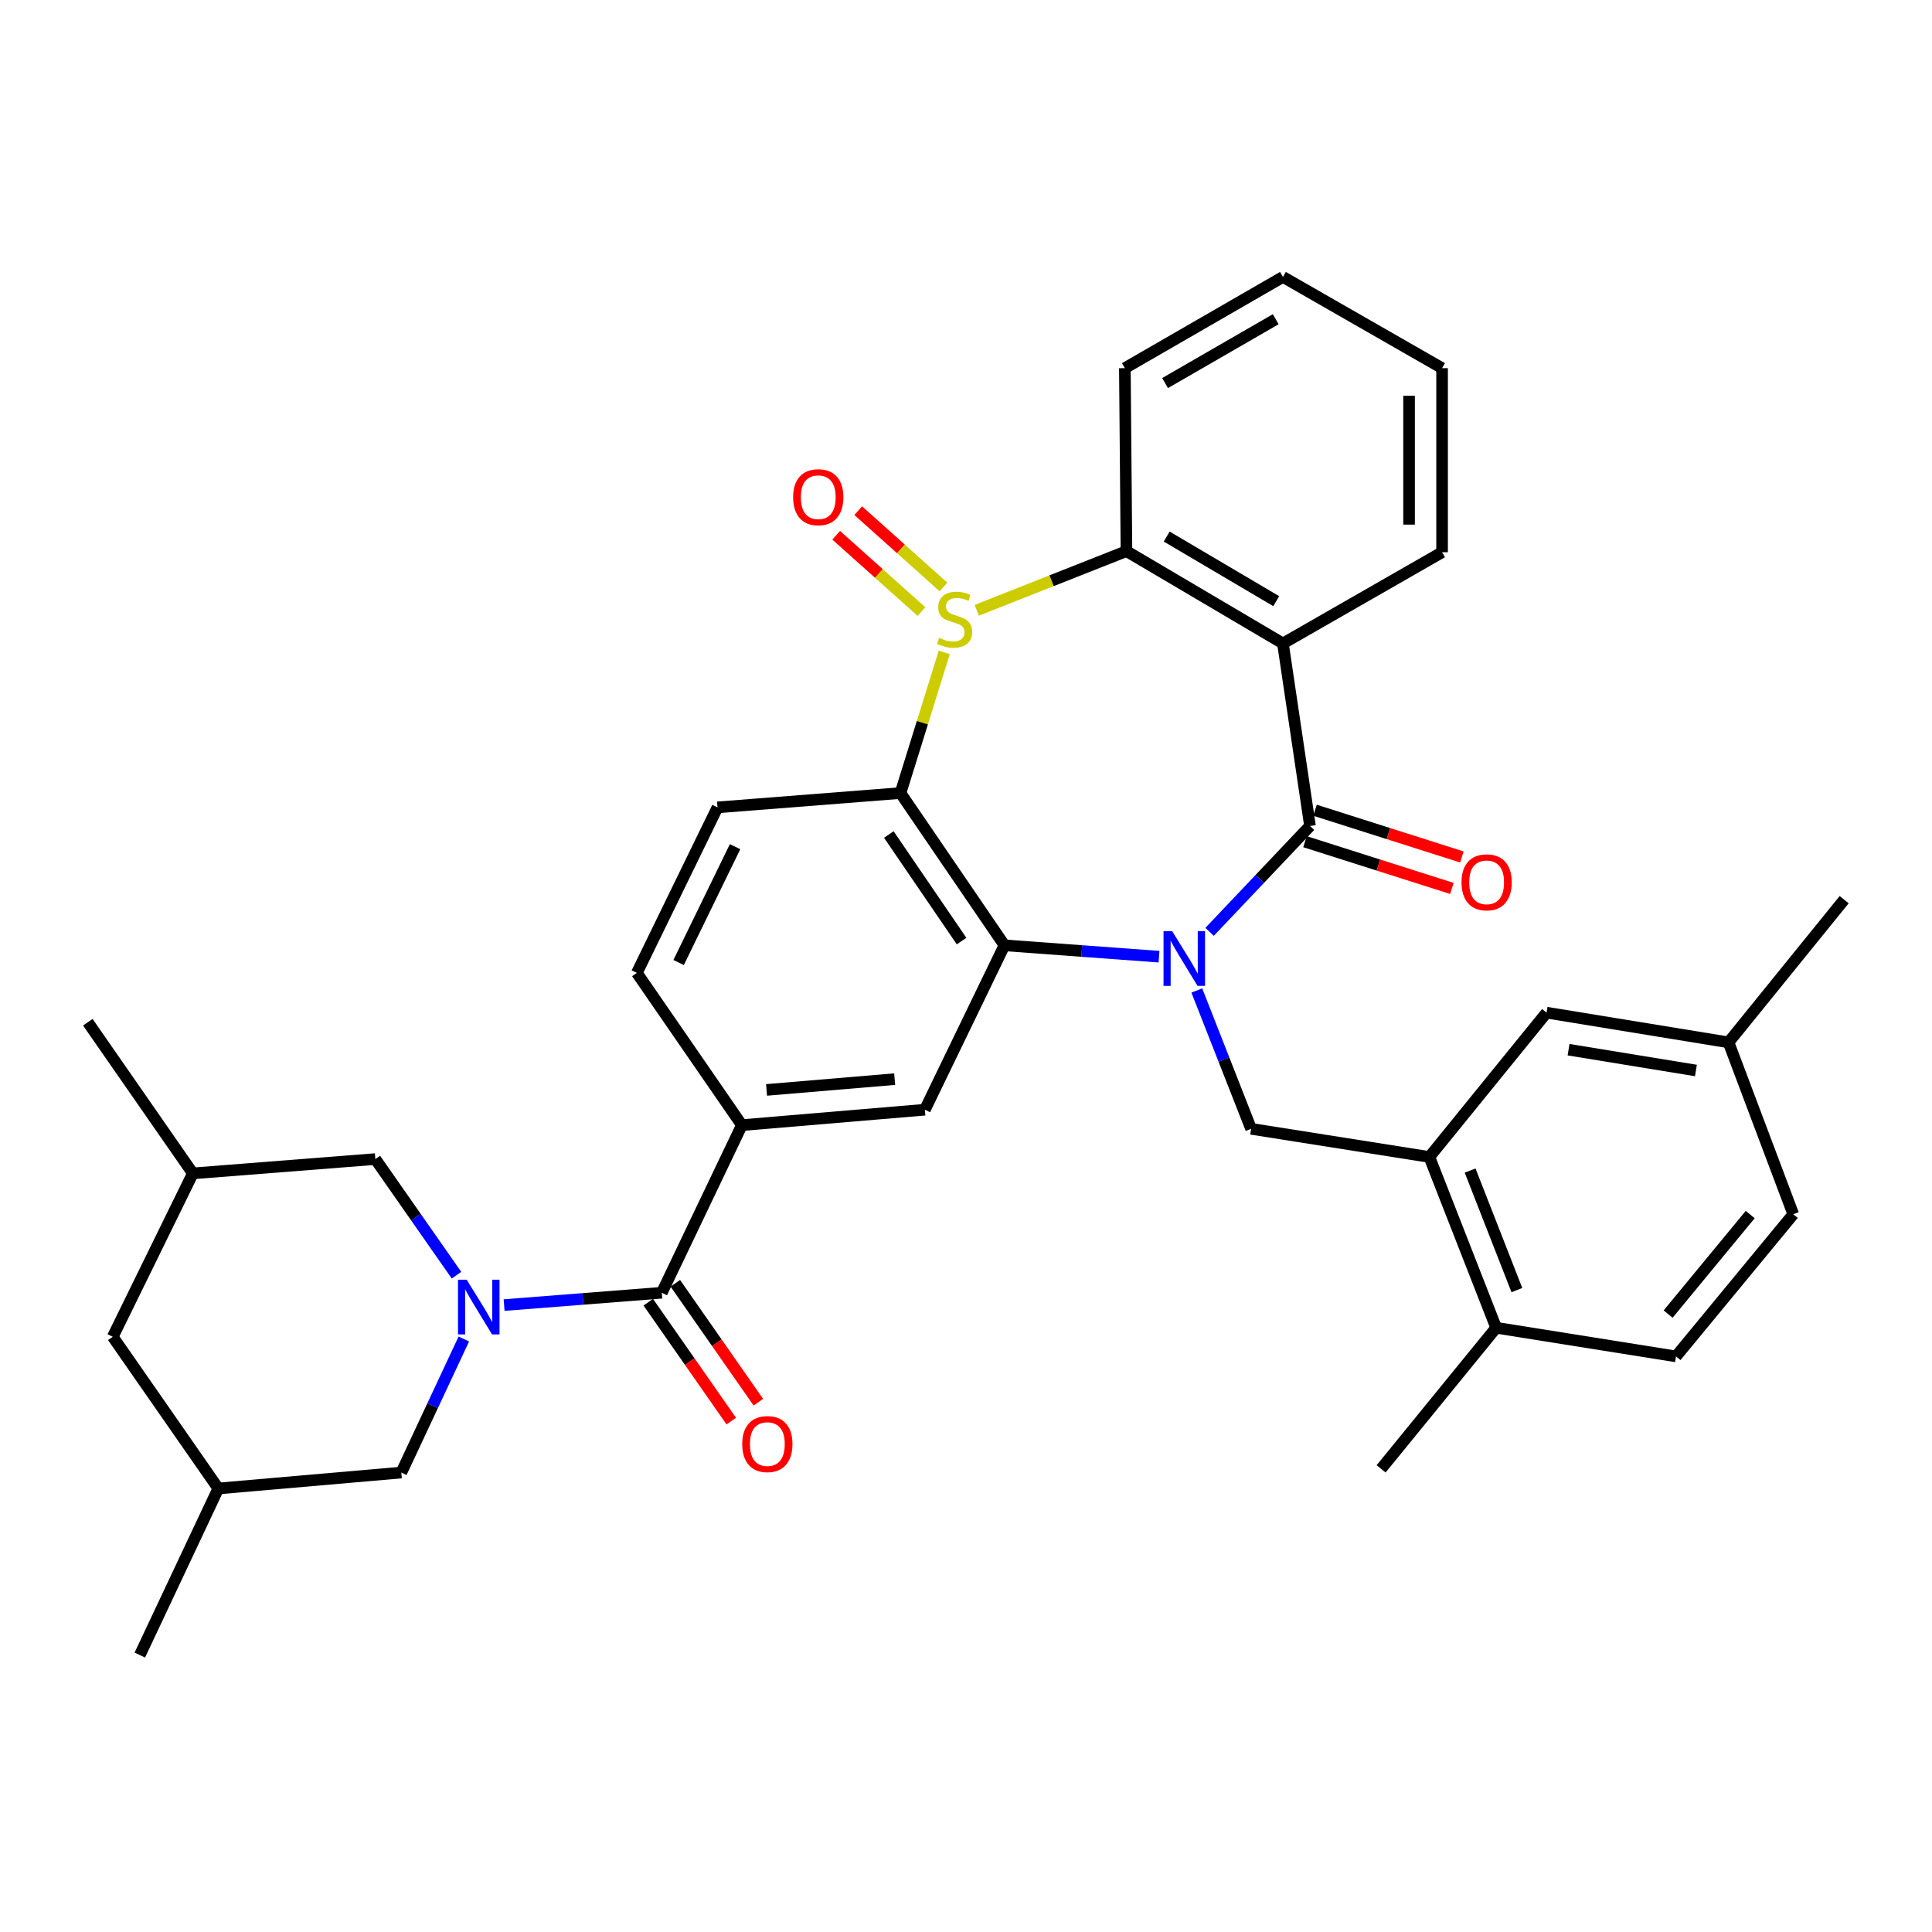 <?xml version='1.0' encoding='iso-8859-1'?>
<svg version='1.1' baseProfile='full'
              xmlns='http://www.w3.org/2000/svg'
                      xmlns:rdkit='http://www.rdkit.org/xml'
                      xmlns:xlink='http://www.w3.org/1999/xlink'
                  xml:space='preserve'
width='1000px' height='1000px' viewBox='0 0 1000 1000'>
<!-- END OF HEADER -->
<rect style='opacity:1.0;fill:#FFFFFF;stroke:none' width='1000' height='1000' x='0' y='0'> </rect>
<path class='bond-1' d='M 626.086,482.325 L 652.07,454.919' style='fill:none;fill-rule:evenodd;stroke:#0000FF;stroke-width:6px;stroke-linecap:butt;stroke-linejoin:miter;stroke-opacity:1' />
<path class='bond-1' d='M 652.07,454.919 L 678.053,427.514' style='fill:none;fill-rule:evenodd;stroke:#000000;stroke-width:6px;stroke-linecap:butt;stroke-linejoin:miter;stroke-opacity:1' />
<path class='bond-2' d='M 599.908,495.183 L 559.902,492.238' style='fill:none;fill-rule:evenodd;stroke:#0000FF;stroke-width:6px;stroke-linecap:butt;stroke-linejoin:miter;stroke-opacity:1' />
<path class='bond-2' d='M 559.902,492.238 L 519.897,489.292' style='fill:none;fill-rule:evenodd;stroke:#000000;stroke-width:6px;stroke-linecap:butt;stroke-linejoin:miter;stroke-opacity:1' />
<path class='bond-8' d='M 619.468,512.673 L 633.52,548.474' style='fill:none;fill-rule:evenodd;stroke:#0000FF;stroke-width:6px;stroke-linecap:butt;stroke-linejoin:miter;stroke-opacity:1' />
<path class='bond-8' d='M 633.52,548.474 L 647.573,584.276' style='fill:none;fill-rule:evenodd;stroke:#000000;stroke-width:6px;stroke-linecap:butt;stroke-linejoin:miter;stroke-opacity:1' />
<path class='bond-0' d='M 488.743,337.675 L 477.417,374.08' style='fill:none;fill-rule:evenodd;stroke:#CCCC00;stroke-width:6px;stroke-linecap:butt;stroke-linejoin:miter;stroke-opacity:1' />
<path class='bond-0' d='M 477.417,374.08 L 466.092,410.484' style='fill:none;fill-rule:evenodd;stroke:#000000;stroke-width:6px;stroke-linecap:butt;stroke-linejoin:miter;stroke-opacity:1' />
<path class='bond-13' d='M 488.355,303.826 L 466.282,284.071' style='fill:none;fill-rule:evenodd;stroke:#CCCC00;stroke-width:6px;stroke-linecap:butt;stroke-linejoin:miter;stroke-opacity:1' />
<path class='bond-13' d='M 466.282,284.071 L 444.209,264.317' style='fill:none;fill-rule:evenodd;stroke:#FF0000;stroke-width:6px;stroke-linecap:butt;stroke-linejoin:miter;stroke-opacity:1' />
<path class='bond-13' d='M 476.96,316.558 L 454.887,296.804' style='fill:none;fill-rule:evenodd;stroke:#CCCC00;stroke-width:6px;stroke-linecap:butt;stroke-linejoin:miter;stroke-opacity:1' />
<path class='bond-13' d='M 454.887,296.804 L 432.814,277.049' style='fill:none;fill-rule:evenodd;stroke:#FF0000;stroke-width:6px;stroke-linecap:butt;stroke-linejoin:miter;stroke-opacity:1' />
<path class='bond-35' d='M 505.576,315.901 L 544.314,300.584' style='fill:none;fill-rule:evenodd;stroke:#CCCC00;stroke-width:6px;stroke-linecap:butt;stroke-linejoin:miter;stroke-opacity:1' />
<path class='bond-35' d='M 544.314,300.584 L 583.051,285.267' style='fill:none;fill-rule:evenodd;stroke:#000000;stroke-width:6px;stroke-linecap:butt;stroke-linejoin:miter;stroke-opacity:1' />
<path class='bond-4' d='M 678.053,427.514 L 664.052,333.053' style='fill:none;fill-rule:evenodd;stroke:#000000;stroke-width:6px;stroke-linecap:butt;stroke-linejoin:miter;stroke-opacity:1' />
<path class='bond-16' d='M 675.463,435.655 L 713.475,447.753' style='fill:none;fill-rule:evenodd;stroke:#000000;stroke-width:6px;stroke-linecap:butt;stroke-linejoin:miter;stroke-opacity:1' />
<path class='bond-16' d='M 713.475,447.753 L 751.488,459.85' style='fill:none;fill-rule:evenodd;stroke:#FF0000;stroke-width:6px;stroke-linecap:butt;stroke-linejoin:miter;stroke-opacity:1' />
<path class='bond-16' d='M 680.644,419.373 L 718.657,431.47' style='fill:none;fill-rule:evenodd;stroke:#000000;stroke-width:6px;stroke-linecap:butt;stroke-linejoin:miter;stroke-opacity:1' />
<path class='bond-16' d='M 718.657,431.47 L 756.669,443.568' style='fill:none;fill-rule:evenodd;stroke:#FF0000;stroke-width:6px;stroke-linecap:butt;stroke-linejoin:miter;stroke-opacity:1' />
<path class='bond-3' d='M 519.897,489.292 L 466.092,410.484' style='fill:none;fill-rule:evenodd;stroke:#000000;stroke-width:6px;stroke-linecap:butt;stroke-linejoin:miter;stroke-opacity:1' />
<path class='bond-3' d='M 497.714,487.105 L 460.051,431.94' style='fill:none;fill-rule:evenodd;stroke:#000000;stroke-width:6px;stroke-linecap:butt;stroke-linejoin:miter;stroke-opacity:1' />
<path class='bond-9' d='M 519.897,489.292 L 478.718,574.384' style='fill:none;fill-rule:evenodd;stroke:#000000;stroke-width:6px;stroke-linecap:butt;stroke-linejoin:miter;stroke-opacity:1' />
<path class='bond-12' d='M 466.092,410.484 L 371.375,417.898' style='fill:none;fill-rule:evenodd;stroke:#000000;stroke-width:6px;stroke-linecap:butt;stroke-linejoin:miter;stroke-opacity:1' />
<path class='bond-6' d='M 664.052,333.053 L 583.051,285.267' style='fill:none;fill-rule:evenodd;stroke:#000000;stroke-width:6px;stroke-linecap:butt;stroke-linejoin:miter;stroke-opacity:1' />
<path class='bond-6' d='M 660.584,311.168 L 603.883,277.718' style='fill:none;fill-rule:evenodd;stroke:#000000;stroke-width:6px;stroke-linecap:butt;stroke-linejoin:miter;stroke-opacity:1' />
<path class='bond-25' d='M 664.052,333.053 L 746.419,285.837' style='fill:none;fill-rule:evenodd;stroke:#000000;stroke-width:6px;stroke-linecap:butt;stroke-linejoin:miter;stroke-opacity:1' />
<path class='bond-5' d='M 260.925,675.508 L 301.735,672.315' style='fill:none;fill-rule:evenodd;stroke:#0000FF;stroke-width:6px;stroke-linecap:butt;stroke-linejoin:miter;stroke-opacity:1' />
<path class='bond-5' d='M 301.735,672.315 L 342.546,669.121' style='fill:none;fill-rule:evenodd;stroke:#000000;stroke-width:6px;stroke-linecap:butt;stroke-linejoin:miter;stroke-opacity:1' />
<path class='bond-14' d='M 236.282,660.038 L 215.281,629.984' style='fill:none;fill-rule:evenodd;stroke:#0000FF;stroke-width:6px;stroke-linecap:butt;stroke-linejoin:miter;stroke-opacity:1' />
<path class='bond-14' d='M 215.281,629.984 L 194.28,599.929' style='fill:none;fill-rule:evenodd;stroke:#000000;stroke-width:6px;stroke-linecap:butt;stroke-linejoin:miter;stroke-opacity:1' />
<path class='bond-15' d='M 240.078,693.059 L 223.905,727.628' style='fill:none;fill-rule:evenodd;stroke:#0000FF;stroke-width:6px;stroke-linecap:butt;stroke-linejoin:miter;stroke-opacity:1' />
<path class='bond-15' d='M 223.905,727.628 L 207.731,762.196' style='fill:none;fill-rule:evenodd;stroke:#000000;stroke-width:6px;stroke-linecap:butt;stroke-linejoin:miter;stroke-opacity:1' />
<path class='bond-28' d='M 583.051,285.267 L 582.225,190.559' style='fill:none;fill-rule:evenodd;stroke:#000000;stroke-width:6px;stroke-linecap:butt;stroke-linejoin:miter;stroke-opacity:1' />
<path class='bond-7' d='M 342.546,669.121 L 383.99,582.368' style='fill:none;fill-rule:evenodd;stroke:#000000;stroke-width:6px;stroke-linecap:butt;stroke-linejoin:miter;stroke-opacity:1' />
<path class='bond-18' d='M 335.541,674.012 L 357.024,704.783' style='fill:none;fill-rule:evenodd;stroke:#000000;stroke-width:6px;stroke-linecap:butt;stroke-linejoin:miter;stroke-opacity:1' />
<path class='bond-18' d='M 357.024,704.783 L 378.507,735.554' style='fill:none;fill-rule:evenodd;stroke:#FF0000;stroke-width:6px;stroke-linecap:butt;stroke-linejoin:miter;stroke-opacity:1' />
<path class='bond-18' d='M 349.551,664.23 L 371.034,695.001' style='fill:none;fill-rule:evenodd;stroke:#000000;stroke-width:6px;stroke-linecap:butt;stroke-linejoin:miter;stroke-opacity:1' />
<path class='bond-18' d='M 371.034,695.001 L 392.517,725.772' style='fill:none;fill-rule:evenodd;stroke:#FF0000;stroke-width:6px;stroke-linecap:butt;stroke-linejoin:miter;stroke-opacity:1' />
<path class='bond-11' d='M 647.573,584.276 L 739.831,598.847' style='fill:none;fill-rule:evenodd;stroke:#000000;stroke-width:6px;stroke-linecap:butt;stroke-linejoin:miter;stroke-opacity:1' />
<path class='bond-10' d='M 478.718,574.384 L 383.99,582.368' style='fill:none;fill-rule:evenodd;stroke:#000000;stroke-width:6px;stroke-linecap:butt;stroke-linejoin:miter;stroke-opacity:1' />
<path class='bond-10' d='M 463.074,558.555 L 396.765,564.144' style='fill:none;fill-rule:evenodd;stroke:#000000;stroke-width:6px;stroke-linecap:butt;stroke-linejoin:miter;stroke-opacity:1' />
<path class='bond-17' d='M 383.99,582.368 L 329.636,503.569' style='fill:none;fill-rule:evenodd;stroke:#000000;stroke-width:6px;stroke-linecap:butt;stroke-linejoin:miter;stroke-opacity:1' />
<path class='bond-19' d='M 739.831,598.847 L 774.413,687.242' style='fill:none;fill-rule:evenodd;stroke:#000000;stroke-width:6px;stroke-linecap:butt;stroke-linejoin:miter;stroke-opacity:1' />
<path class='bond-19' d='M 760.931,605.881 L 785.138,667.758' style='fill:none;fill-rule:evenodd;stroke:#000000;stroke-width:6px;stroke-linecap:butt;stroke-linejoin:miter;stroke-opacity:1' />
<path class='bond-20' d='M 739.831,598.847 L 800.508,524.149' style='fill:none;fill-rule:evenodd;stroke:#000000;stroke-width:6px;stroke-linecap:butt;stroke-linejoin:miter;stroke-opacity:1' />
<path class='bond-36' d='M 371.375,417.898 L 329.636,503.569' style='fill:none;fill-rule:evenodd;stroke:#000000;stroke-width:6px;stroke-linecap:butt;stroke-linejoin:miter;stroke-opacity:1' />
<path class='bond-36' d='M 380.475,438.233 L 351.257,498.202' style='fill:none;fill-rule:evenodd;stroke:#000000;stroke-width:6px;stroke-linecap:butt;stroke-linejoin:miter;stroke-opacity:1' />
<path class='bond-21' d='M 194.28,599.929 L 99.819,607.343' style='fill:none;fill-rule:evenodd;stroke:#000000;stroke-width:6px;stroke-linecap:butt;stroke-linejoin:miter;stroke-opacity:1' />
<path class='bond-22' d='M 207.731,762.196 L 112.995,770.436' style='fill:none;fill-rule:evenodd;stroke:#000000;stroke-width:6px;stroke-linecap:butt;stroke-linejoin:miter;stroke-opacity:1' />
<path class='bond-23' d='M 774.413,687.242 L 867.498,702.07' style='fill:none;fill-rule:evenodd;stroke:#000000;stroke-width:6px;stroke-linecap:butt;stroke-linejoin:miter;stroke-opacity:1' />
<path class='bond-29' d='M 774.413,687.242 L 714.856,760.279' style='fill:none;fill-rule:evenodd;stroke:#000000;stroke-width:6px;stroke-linecap:butt;stroke-linejoin:miter;stroke-opacity:1' />
<path class='bond-26' d='M 800.508,524.149 L 894.685,539.527' style='fill:none;fill-rule:evenodd;stroke:#000000;stroke-width:6px;stroke-linecap:butt;stroke-linejoin:miter;stroke-opacity:1' />
<path class='bond-26' d='M 811.881,543.319 L 877.805,554.084' style='fill:none;fill-rule:evenodd;stroke:#000000;stroke-width:6px;stroke-linecap:butt;stroke-linejoin:miter;stroke-opacity:1' />
<path class='bond-31' d='M 99.819,607.343 L 45.455,529.095' style='fill:none;fill-rule:evenodd;stroke:#000000;stroke-width:6px;stroke-linecap:butt;stroke-linejoin:miter;stroke-opacity:1' />
<path class='bond-39' d='M 99.819,607.343 L 58.364,691.913' style='fill:none;fill-rule:evenodd;stroke:#000000;stroke-width:6px;stroke-linecap:butt;stroke-linejoin:miter;stroke-opacity:1' />
<path class='bond-24' d='M 112.995,770.436 L 58.364,691.913' style='fill:none;fill-rule:evenodd;stroke:#000000;stroke-width:6px;stroke-linecap:butt;stroke-linejoin:miter;stroke-opacity:1' />
<path class='bond-30' d='M 112.995,770.436 L 72.376,856.657' style='fill:none;fill-rule:evenodd;stroke:#000000;stroke-width:6px;stroke-linecap:butt;stroke-linejoin:miter;stroke-opacity:1' />
<path class='bond-37' d='M 867.498,702.07 L 928.194,628.492' style='fill:none;fill-rule:evenodd;stroke:#000000;stroke-width:6px;stroke-linecap:butt;stroke-linejoin:miter;stroke-opacity:1' />
<path class='bond-37' d='M 863.422,680.16 L 905.909,628.656' style='fill:none;fill-rule:evenodd;stroke:#000000;stroke-width:6px;stroke-linecap:butt;stroke-linejoin:miter;stroke-opacity:1' />
<path class='bond-33' d='M 746.419,285.837 L 746.419,190.559' style='fill:none;fill-rule:evenodd;stroke:#000000;stroke-width:6px;stroke-linecap:butt;stroke-linejoin:miter;stroke-opacity:1' />
<path class='bond-33' d='M 729.333,271.545 L 729.333,204.851' style='fill:none;fill-rule:evenodd;stroke:#000000;stroke-width:6px;stroke-linecap:butt;stroke-linejoin:miter;stroke-opacity:1' />
<path class='bond-27' d='M 894.685,539.527 L 928.194,628.492' style='fill:none;fill-rule:evenodd;stroke:#000000;stroke-width:6px;stroke-linecap:butt;stroke-linejoin:miter;stroke-opacity:1' />
<path class='bond-32' d='M 894.685,539.527 L 954.545,465.665' style='fill:none;fill-rule:evenodd;stroke:#000000;stroke-width:6px;stroke-linecap:butt;stroke-linejoin:miter;stroke-opacity:1' />
<path class='bond-38' d='M 582.225,190.559 L 664.052,143.343' style='fill:none;fill-rule:evenodd;stroke:#000000;stroke-width:6px;stroke-linecap:butt;stroke-linejoin:miter;stroke-opacity:1' />
<path class='bond-38' d='M 603.039,198.276 L 660.318,165.225' style='fill:none;fill-rule:evenodd;stroke:#000000;stroke-width:6px;stroke-linecap:butt;stroke-linejoin:miter;stroke-opacity:1' />
<path class='bond-34' d='M 746.419,190.559 L 664.052,143.343' style='fill:none;fill-rule:evenodd;stroke:#000000;stroke-width:6px;stroke-linecap:butt;stroke-linejoin:miter;stroke-opacity:1' />
<path  class='atom-0' d='M 606.721 481.986
L 616.001 496.986
Q 616.921 498.466, 618.401 501.146
Q 619.881 503.826, 619.961 503.986
L 619.961 481.986
L 623.721 481.986
L 623.721 510.306
L 619.841 510.306
L 609.881 493.906
Q 608.721 491.986, 607.481 489.786
Q 606.281 487.586, 605.921 486.906
L 605.921 510.306
L 602.241 510.306
L 602.241 481.986
L 606.721 481.986
' fill='#0000FF'/>
<path  class='atom-1' d='M 486.105 330.157
Q 486.425 330.277, 487.745 330.837
Q 489.065 331.397, 490.505 331.757
Q 491.985 332.077, 493.425 332.077
Q 496.105 332.077, 497.665 330.797
Q 499.225 329.477, 499.225 327.197
Q 499.225 325.637, 498.425 324.677
Q 497.665 323.717, 496.465 323.197
Q 495.265 322.677, 493.265 322.077
Q 490.745 321.317, 489.225 320.597
Q 487.745 319.877, 486.665 318.357
Q 485.625 316.837, 485.625 314.277
Q 485.625 310.717, 488.025 308.517
Q 490.465 306.317, 495.265 306.317
Q 498.545 306.317, 502.265 307.877
L 501.345 310.957
Q 497.945 309.557, 495.385 309.557
Q 492.625 309.557, 491.105 310.717
Q 489.585 311.837, 489.625 313.797
Q 489.625 315.317, 490.385 316.237
Q 491.185 317.157, 492.305 317.677
Q 493.465 318.197, 495.385 318.797
Q 497.945 319.597, 499.465 320.397
Q 500.985 321.197, 502.065 322.837
Q 503.185 324.437, 503.185 327.197
Q 503.185 331.117, 500.545 333.237
Q 497.945 335.317, 493.585 335.317
Q 491.065 335.317, 489.145 334.757
Q 487.265 334.237, 485.025 333.317
L 486.105 330.157
' fill='#CCCC00'/>
<path  class='atom-6' d='M 241.549 662.375
L 250.829 677.375
Q 251.749 678.855, 253.229 681.535
Q 254.709 684.215, 254.789 684.375
L 254.789 662.375
L 258.549 662.375
L 258.549 690.695
L 254.669 690.695
L 244.709 674.295
Q 243.549 672.375, 242.309 670.175
Q 241.109 667.975, 240.749 667.295
L 240.749 690.695
L 237.069 690.695
L 237.069 662.375
L 241.549 662.375
' fill='#0000FF'/>
<path  class='atom-14' d='M 410.527 257.353
Q 410.527 250.553, 413.887 246.753
Q 417.247 242.953, 423.527 242.953
Q 429.807 242.953, 433.167 246.753
Q 436.527 250.553, 436.527 257.353
Q 436.527 264.233, 433.127 268.153
Q 429.727 272.033, 423.527 272.033
Q 417.287 272.033, 413.887 268.153
Q 410.527 264.273, 410.527 257.353
M 423.527 268.833
Q 427.847 268.833, 430.167 265.953
Q 432.527 263.033, 432.527 257.353
Q 432.527 251.793, 430.167 248.993
Q 427.847 246.153, 423.527 246.153
Q 419.207 246.153, 416.847 248.953
Q 414.527 251.753, 414.527 257.353
Q 414.527 263.073, 416.847 265.953
Q 419.207 268.833, 423.527 268.833
' fill='#FF0000'/>
<path  class='atom-17' d='M 756.477 456.689
Q 756.477 449.889, 759.837 446.089
Q 763.197 442.289, 769.477 442.289
Q 775.757 442.289, 779.117 446.089
Q 782.477 449.889, 782.477 456.689
Q 782.477 463.569, 779.077 467.489
Q 775.677 471.369, 769.477 471.369
Q 763.237 471.369, 759.837 467.489
Q 756.477 463.609, 756.477 456.689
M 769.477 468.169
Q 773.797 468.169, 776.117 465.289
Q 778.477 462.369, 778.477 456.689
Q 778.477 451.129, 776.117 448.329
Q 773.797 445.489, 769.477 445.489
Q 765.157 445.489, 762.797 448.289
Q 760.477 451.089, 760.477 456.689
Q 760.477 462.409, 762.797 465.289
Q 765.157 468.169, 769.477 468.169
' fill='#FF0000'/>
<path  class='atom-19' d='M 384.176 747.449
Q 384.176 740.649, 387.536 736.849
Q 390.896 733.049, 397.176 733.049
Q 403.456 733.049, 406.816 736.849
Q 410.176 740.649, 410.176 747.449
Q 410.176 754.329, 406.776 758.249
Q 403.376 762.129, 397.176 762.129
Q 390.936 762.129, 387.536 758.249
Q 384.176 754.369, 384.176 747.449
M 397.176 758.929
Q 401.496 758.929, 403.816 756.049
Q 406.176 753.129, 406.176 747.449
Q 406.176 741.889, 403.816 739.089
Q 401.496 736.249, 397.176 736.249
Q 392.856 736.249, 390.496 739.049
Q 388.176 741.849, 388.176 747.449
Q 388.176 753.169, 390.496 756.049
Q 392.856 758.929, 397.176 758.929
' fill='#FF0000'/>
</svg>
